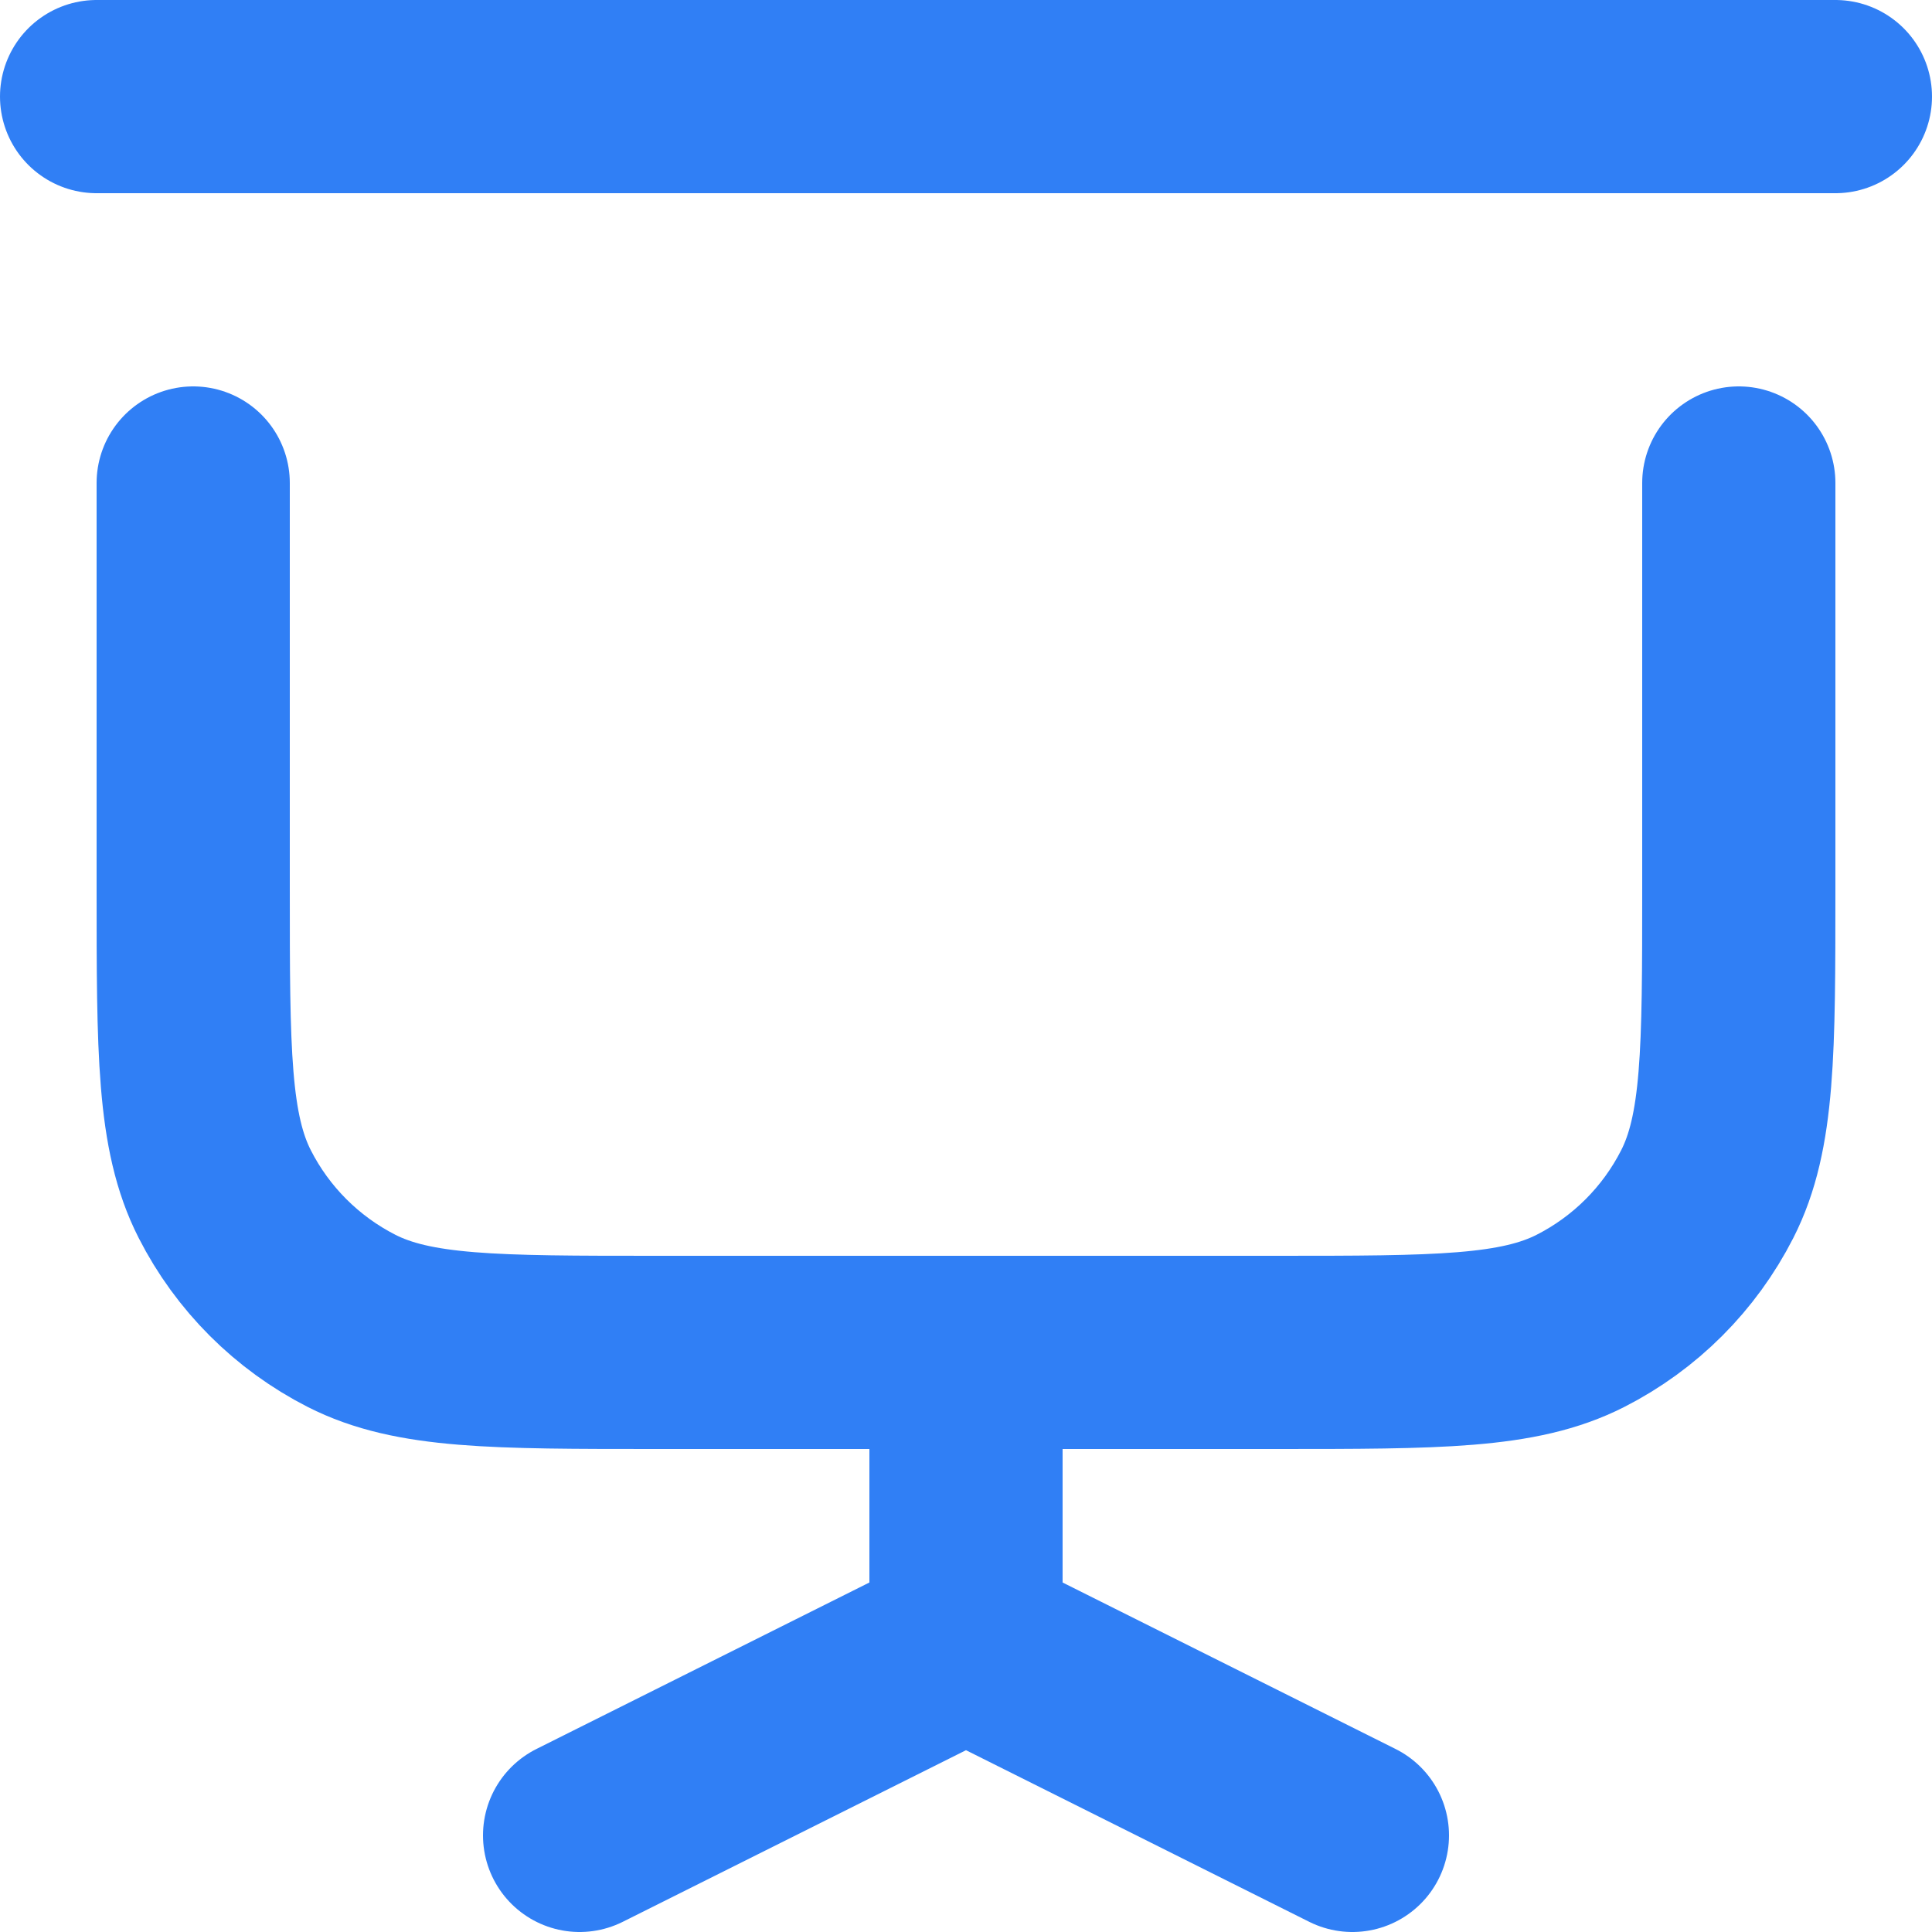 <svg width="20" height="20" viewBox="0 0 20 20" fill="none" xmlns="http://www.w3.org/2000/svg">
<path d="M18 5V9.2C18 10.88 18 11.72 17.673 12.362C17.385 12.927 16.927 13.385 16.362 13.673C15.72 14 14.88 14 13.2 14H6.8C5.12 14 4.28 14 3.638 13.673C3.074 13.385 2.615 12.927 2.327 12.362C2 11.72 2 10.88 2 9.2V5M1 1H19M10 14V17M10 17L6 19M10 17L14 19" stroke="#307FF5" stroke-width="2" stroke-linecap="round" stroke-linejoin="round"/>
</svg>

